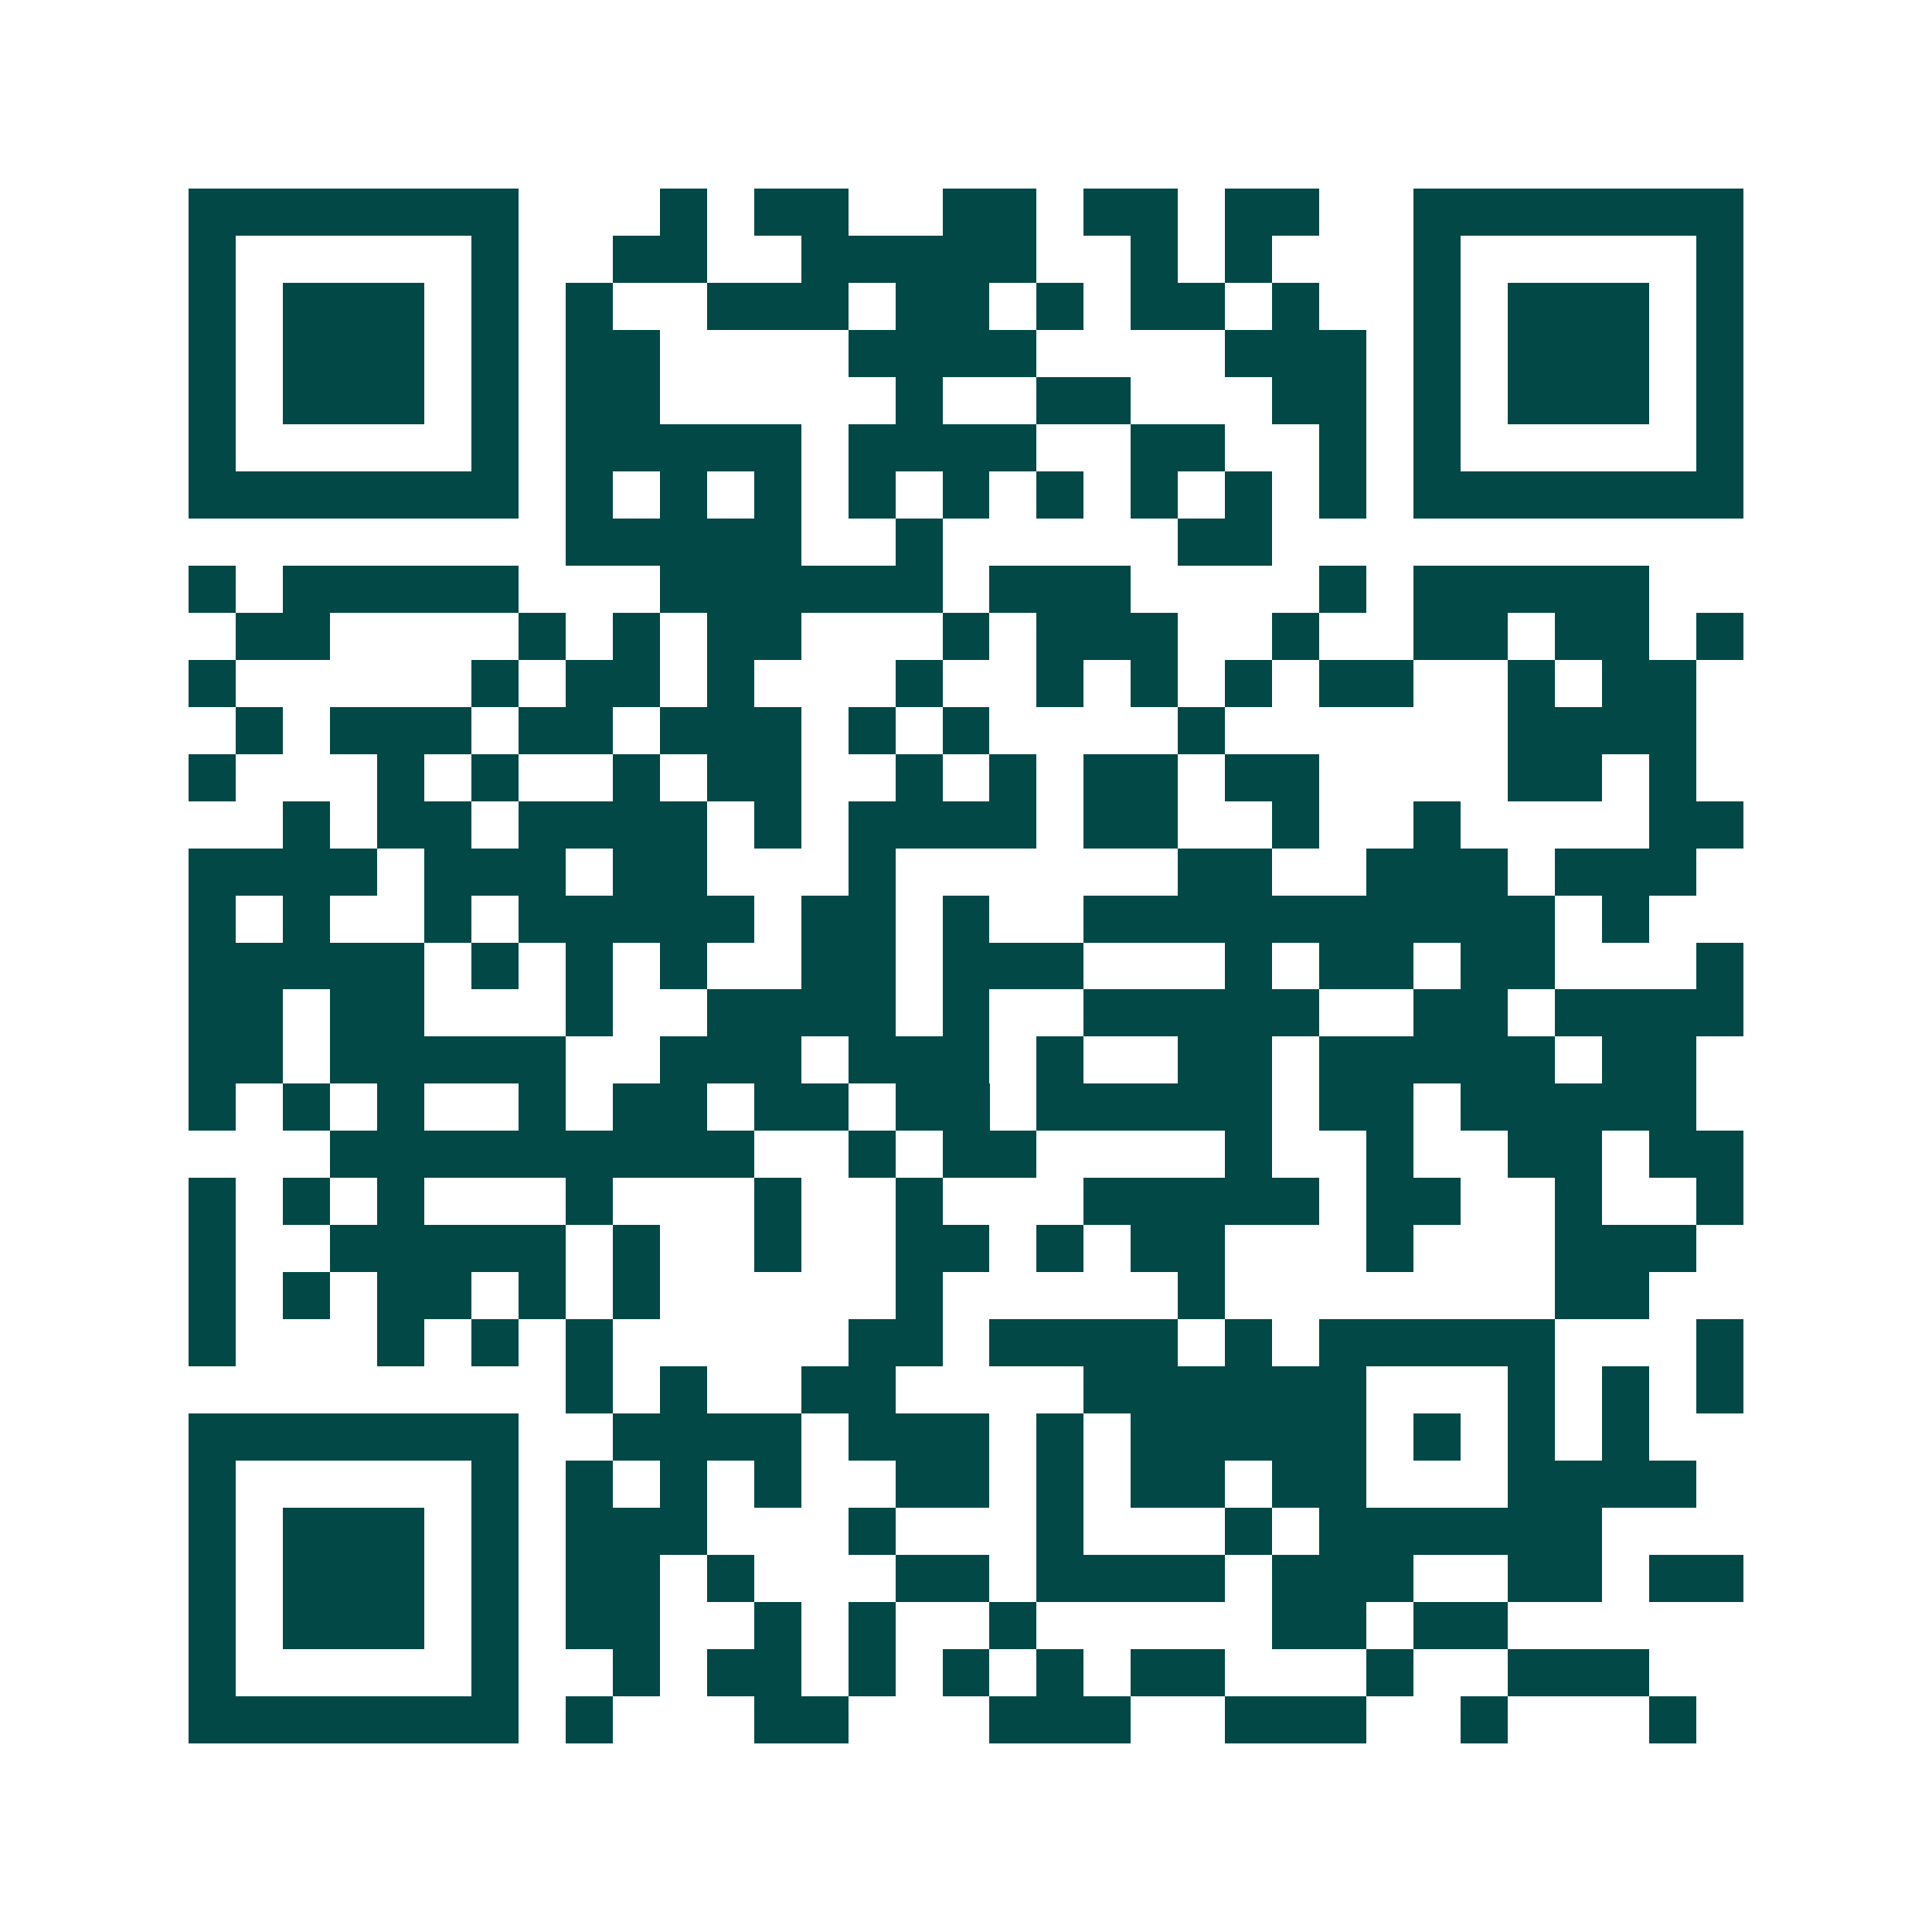 <svg xmlns="http://www.w3.org/2000/svg" width="200" height="200" viewBox="0 0 41 41" shape-rendering="crispEdges"><path fill="#ffffff" d="M0 0h41v41H0z"/><path stroke="#014847" d="M4 4.5h7m3 0h1m1 0h2m2 0h2m1 0h2m1 0h2m2 0h7M4 5.5h1m5 0h1m2 0h2m2 0h5m2 0h1m1 0h1m3 0h1m5 0h1M4 6.5h1m1 0h3m1 0h1m1 0h1m2 0h3m1 0h2m1 0h1m1 0h2m1 0h1m2 0h1m1 0h3m1 0h1M4 7.5h1m1 0h3m1 0h1m1 0h2m4 0h4m4 0h3m1 0h1m1 0h3m1 0h1M4 8.5h1m1 0h3m1 0h1m1 0h2m5 0h1m2 0h2m3 0h2m1 0h1m1 0h3m1 0h1M4 9.5h1m5 0h1m1 0h5m1 0h4m2 0h2m2 0h1m1 0h1m5 0h1M4 10.5h7m1 0h1m1 0h1m1 0h1m1 0h1m1 0h1m1 0h1m1 0h1m1 0h1m1 0h1m1 0h7M12 11.5h5m2 0h1m5 0h2M4 12.5h1m1 0h5m3 0h6m1 0h3m4 0h1m1 0h5M5 13.5h2m4 0h1m1 0h1m1 0h2m3 0h1m1 0h3m2 0h1m2 0h2m1 0h2m1 0h1M4 14.5h1m5 0h1m1 0h2m1 0h1m3 0h1m2 0h1m1 0h1m1 0h1m1 0h2m2 0h1m1 0h2M5 15.5h1m1 0h3m1 0h2m1 0h3m1 0h1m1 0h1m4 0h1m6 0h4M4 16.5h1m3 0h1m1 0h1m2 0h1m1 0h2m2 0h1m1 0h1m1 0h2m1 0h2m4 0h2m1 0h1M6 17.5h1m1 0h2m1 0h4m1 0h1m1 0h4m1 0h2m2 0h1m2 0h1m4 0h2M4 18.5h4m1 0h3m1 0h2m3 0h1m6 0h2m2 0h3m1 0h3M4 19.5h1m1 0h1m2 0h1m1 0h5m1 0h2m1 0h1m2 0h10m1 0h1M4 20.5h5m1 0h1m1 0h1m1 0h1m2 0h2m1 0h3m3 0h1m1 0h2m1 0h2m3 0h1M4 21.5h2m1 0h2m3 0h1m2 0h4m1 0h1m2 0h5m2 0h2m1 0h4M4 22.5h2m1 0h5m2 0h3m1 0h3m1 0h1m2 0h2m1 0h5m1 0h2M4 23.5h1m1 0h1m1 0h1m2 0h1m1 0h2m1 0h2m1 0h2m1 0h5m1 0h2m1 0h5M7 24.5h9m2 0h1m1 0h2m4 0h1m2 0h1m2 0h2m1 0h2M4 25.5h1m1 0h1m1 0h1m3 0h1m3 0h1m2 0h1m3 0h5m1 0h2m2 0h1m2 0h1M4 26.5h1m2 0h5m1 0h1m2 0h1m2 0h2m1 0h1m1 0h2m3 0h1m3 0h3M4 27.5h1m1 0h1m1 0h2m1 0h1m1 0h1m5 0h1m5 0h1m7 0h2M4 28.5h1m3 0h1m1 0h1m1 0h1m5 0h2m1 0h4m1 0h1m1 0h5m3 0h1M12 29.5h1m1 0h1m2 0h2m4 0h6m3 0h1m1 0h1m1 0h1M4 30.5h7m2 0h4m1 0h3m1 0h1m1 0h5m1 0h1m1 0h1m1 0h1M4 31.5h1m5 0h1m1 0h1m1 0h1m1 0h1m2 0h2m1 0h1m1 0h2m1 0h2m3 0h4M4 32.5h1m1 0h3m1 0h1m1 0h3m3 0h1m3 0h1m3 0h1m1 0h6M4 33.5h1m1 0h3m1 0h1m1 0h2m1 0h1m3 0h2m1 0h4m1 0h3m2 0h2m1 0h2M4 34.5h1m1 0h3m1 0h1m1 0h2m2 0h1m1 0h1m2 0h1m5 0h2m1 0h2M4 35.5h1m5 0h1m2 0h1m1 0h2m1 0h1m1 0h1m1 0h1m1 0h2m3 0h1m2 0h3M4 36.5h7m1 0h1m3 0h2m3 0h3m2 0h3m2 0h1m3 0h1"/></svg>
